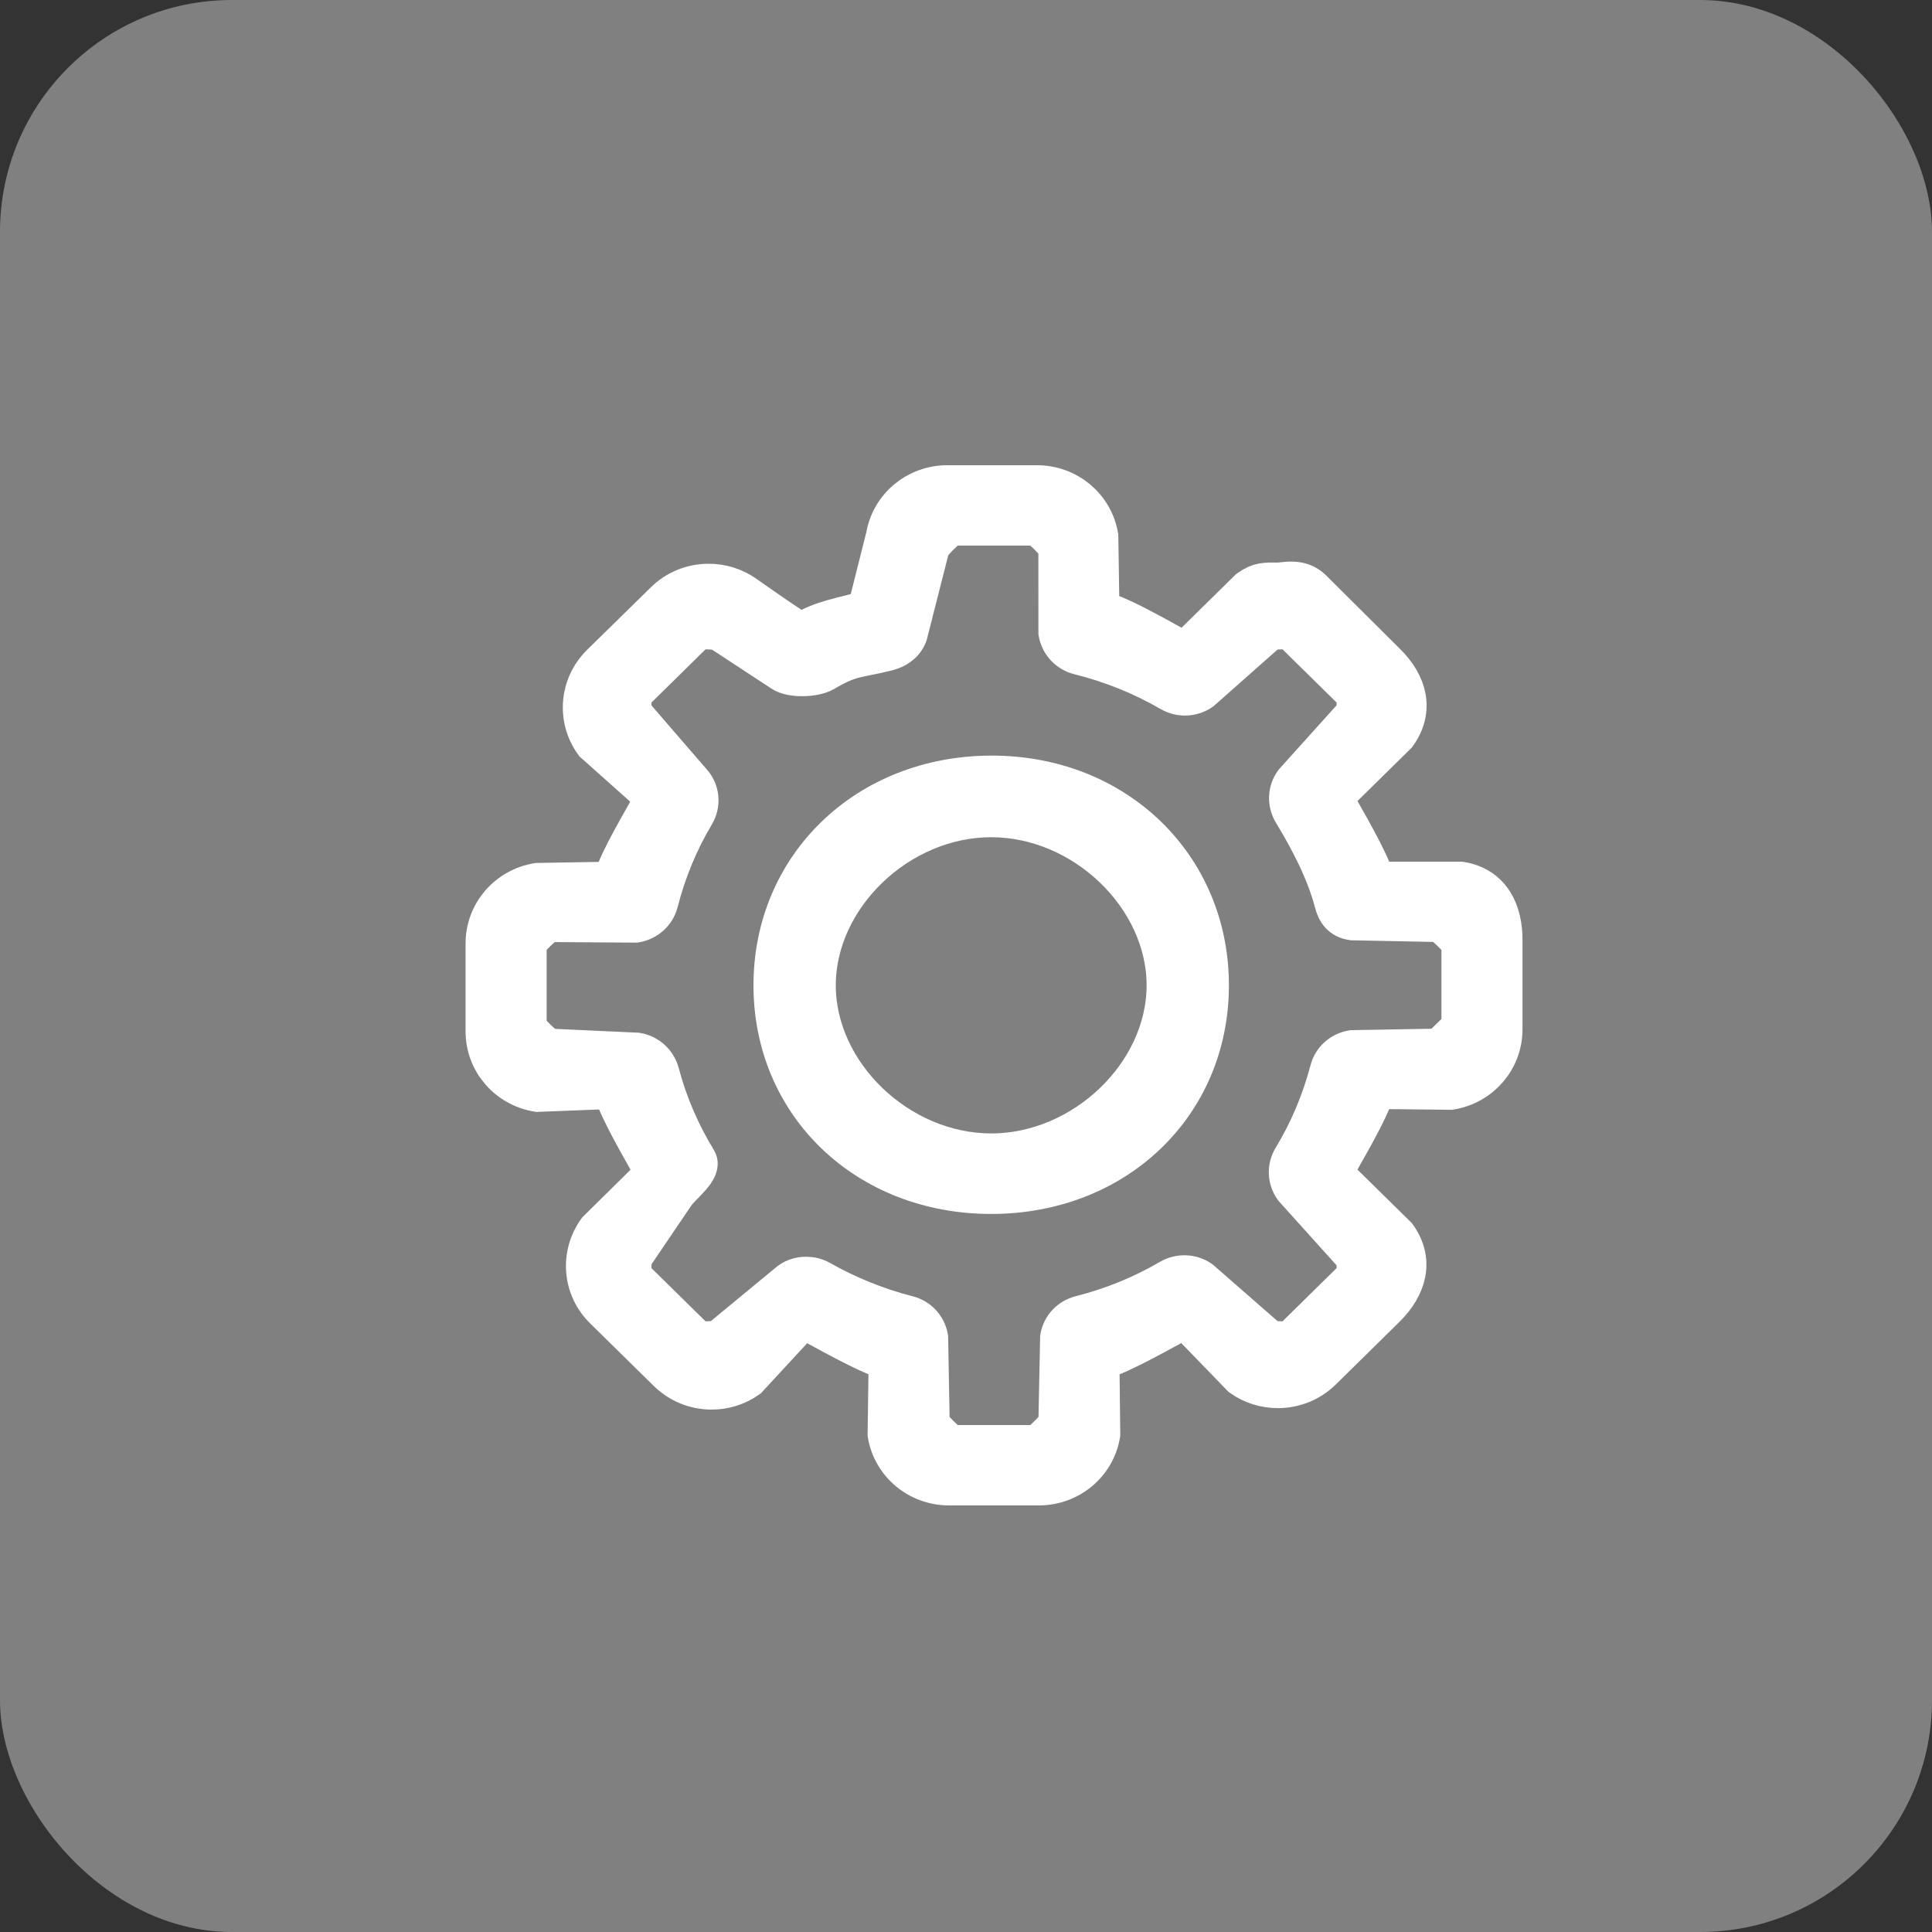 <?xml version="1.0" encoding="UTF-8" standalone="no"?>
<svg width="50px" height="50px" viewBox="0 0 50 50" version="1.1" xmlns="http://www.w3.org/2000/svg" xmlns:xlink="http://www.w3.org/1999/xlink">
    <rect x="0" y="0" width="50" height="50" fill="#333333" stroke="none"/>
    <!-- Generator: Sketch 47 (45396) - http://www.bohemiancoding.com/sketch -->
    <title>CMS</title>
    <desc>Created with Sketch.</desc>
    <defs></defs>
    <g id="Page-1" stroke="none" stroke-width="1" fill="none" fill-rule="evenodd">
        <g id="Artboard-Copy" transform="translate(-1536, -165)">
            <g id="CMS" transform="translate(1536, 165)">
                <rect id="Rectangle-5" fill="#808080" x="0" y="0" width="50" height="50" rx="6"></rect>
                <g id="Group-13" transform="translate(12, 12)" stroke="#FFFFFF" fill="#FFFFFF">
                    <path d="M25.804,10.8 C26.591,10.93 26.913,11.575 26.902,12.36 L26.902,14.64 C26.902,15.425 26.33,16.091 25.543,16.221 L23.608,16.2 C23.421,16.806 22.813,17.791 22.51,18.36 L24.157,19.98 C24.619,20.619 24.425,21.305 23.863,21.857 L22.223,23.471 C21.915,23.774 21.507,23.942 21.072,23.942 C20.731,23.942 20.401,23.839 20.125,23.644 L18.667,22.14 C18.094,22.438 17.093,23.031 16.471,23.22 L16.492,25.123 C16.36,25.897 15.683,26.46 14.884,26.46 L12.561,26.46 C11.763,26.46 11.086,25.897 10.954,25.123 L10.98,23.22 C10.38,23.036 9.34,22.427 8.784,22.14 L7.359,23.682 C7.084,23.877 6.759,23.98 6.417,23.98 C5.983,23.98 5.575,23.812 5.267,23.509 L3.626,21.895 C3.059,21.343 2.988,20.471 3.45,19.832 L4.941,18.36 C4.633,17.797 4.036,16.806 3.843,16.2 L1.909,16.275 C1.122,16.145 0.549,15.479 0.549,14.694 L0.549,12.414 C0.549,11.629 1.122,10.963 1.909,10.833 L3.843,10.8 C4.03,10.188 4.638,9.209 4.941,8.64 L3.368,7.238 C2.905,6.599 2.982,5.727 3.544,5.175 L5.19,3.561 C5.493,3.258 5.906,3.09 6.34,3.09 C6.682,3.09 7.012,3.193 7.287,3.388 C7.287,3.388 8.801,4.46 8.745,4.35 C9.301,4.016 9.812,3.964 10.431,3.78 L10.91,1.877 C11.042,1.103 11.719,0.54 12.517,0.54 L14.835,0.54 C15.633,0.54 16.31,1.103 16.442,1.877 L16.471,3.78 C17.115,3.969 18.072,4.551 18.667,4.86 L20.314,3.24 C20.589,3.045 20.742,3.058 21.083,3.058 C21.245,3.058 21.653,2.937 21.961,3.24 L23.874,5.143 C24.441,5.695 24.619,6.381 24.157,7.02 L22.51,8.64 C22.813,9.203 23.415,10.188 23.608,10.8 L25.804,10.8 Z M25.255,15.12 L25.804,14.58 L25.804,12.42 C25.804,12.35 25.326,11.891 25.255,11.88 L22.999,11.835 C22.713,11.792 22.581,11.622 22.51,11.34 C22.301,10.544 21.876,9.739 21.447,9.03 C21.298,8.781 21.309,8.467 21.48,8.234 L23.059,6.48 C23.097,6.42 23.108,5.989 23.059,5.94 L21.412,4.32 C21.373,4.282 20.885,4.32 20.863,4.32 L19.096,5.884 C18.854,6.052 18.54,6.063 18.287,5.917 C17.549,5.489 16.756,5.17 15.925,4.964 C15.639,4.893 15.424,4.661 15.374,4.374 L15.373,2.16 C15.361,2.09 14.895,1.62 14.823,1.62 L12.627,1.62 C12.556,1.62 12.089,2.09 12.078,2.16 L11.529,4.32 C11.48,4.602 11.261,4.784 10.98,4.86 C10.171,5.066 10.049,4.978 9.333,5.4 C9.08,5.546 8.477,5.568 8.235,5.4 L6.588,4.32 C6.561,4.32 6.078,4.282 6.039,4.32 L4.392,5.94 C4.343,5.989 4.354,6.426 4.392,6.48 L5.955,8.288 C6.126,8.521 6.142,8.83 5.994,9.079 C5.57,9.788 5.256,10.557 5.052,11.353 C4.981,11.635 4.744,11.846 4.452,11.895 L2.196,11.88 C2.124,11.891 1.647,12.35 1.647,12.42 L1.647,14.58 C1.647,14.65 2.124,15.109 2.196,15.12 L4.485,15.225 C4.771,15.273 5.003,15.484 5.08,15.761 C5.289,16.557 5.619,17.32 6.049,18.024 C6.197,18.273 5.661,18.662 5.49,18.9 L4.392,20.52 C4.354,20.58 4.343,21.011 4.392,21.06 L6.039,22.68 C6.078,22.718 6.566,22.68 6.588,22.68 L8.432,21.159 C8.559,21.067 8.713,21.024 8.862,21.024 C8.988,21.024 9.121,21.056 9.236,21.121 C9.946,21.522 10.706,21.83 11.493,22.031 C11.774,22.101 11.989,22.329 12.038,22.616 L12.078,24.84 C12.089,24.91 12.556,25.38 12.627,25.38 L14.823,25.38 C14.895,25.38 15.361,24.91 15.373,24.84 L15.418,22.616 C15.463,22.334 15.677,22.101 15.963,22.031 C16.773,21.825 17.549,21.511 18.27,21.089 C18.523,20.942 18.843,20.953 19.079,21.121 L20.863,22.68 C20.89,22.68 21.373,22.718 21.412,22.68 L23.059,21.06 C23.108,21.011 23.097,20.574 23.059,20.52 L21.474,18.76 C21.303,18.522 21.292,18.213 21.441,17.964 C21.871,17.255 22.19,16.492 22.399,15.696 C22.471,15.419 22.702,15.208 22.994,15.16 L25.255,15.12 Z" id="Combined-shape-1148"></path>
                    <path d="M13.653,8.055 C16.884,8.049 19.304,10.404 19.304,13.5 C19.304,16.596 16.883,18.917 13.652,18.917 C10.422,18.917 8,16.596 8,13.5 C8,10.405 10.423,8.062 13.653,8.055 Z M13.652,17.833 C16.038,17.833 18.174,15.787 18.174,13.5 C18.174,11.213 16.038,9.167 13.652,9.167 C11.266,9.167 9.13,11.213 9.13,13.5 C9.13,15.787 11.266,17.833 13.652,17.833 Z" id="Combined-shape-1149"></path>
                </g>
            </g>
        </g>
    </g>
</svg>